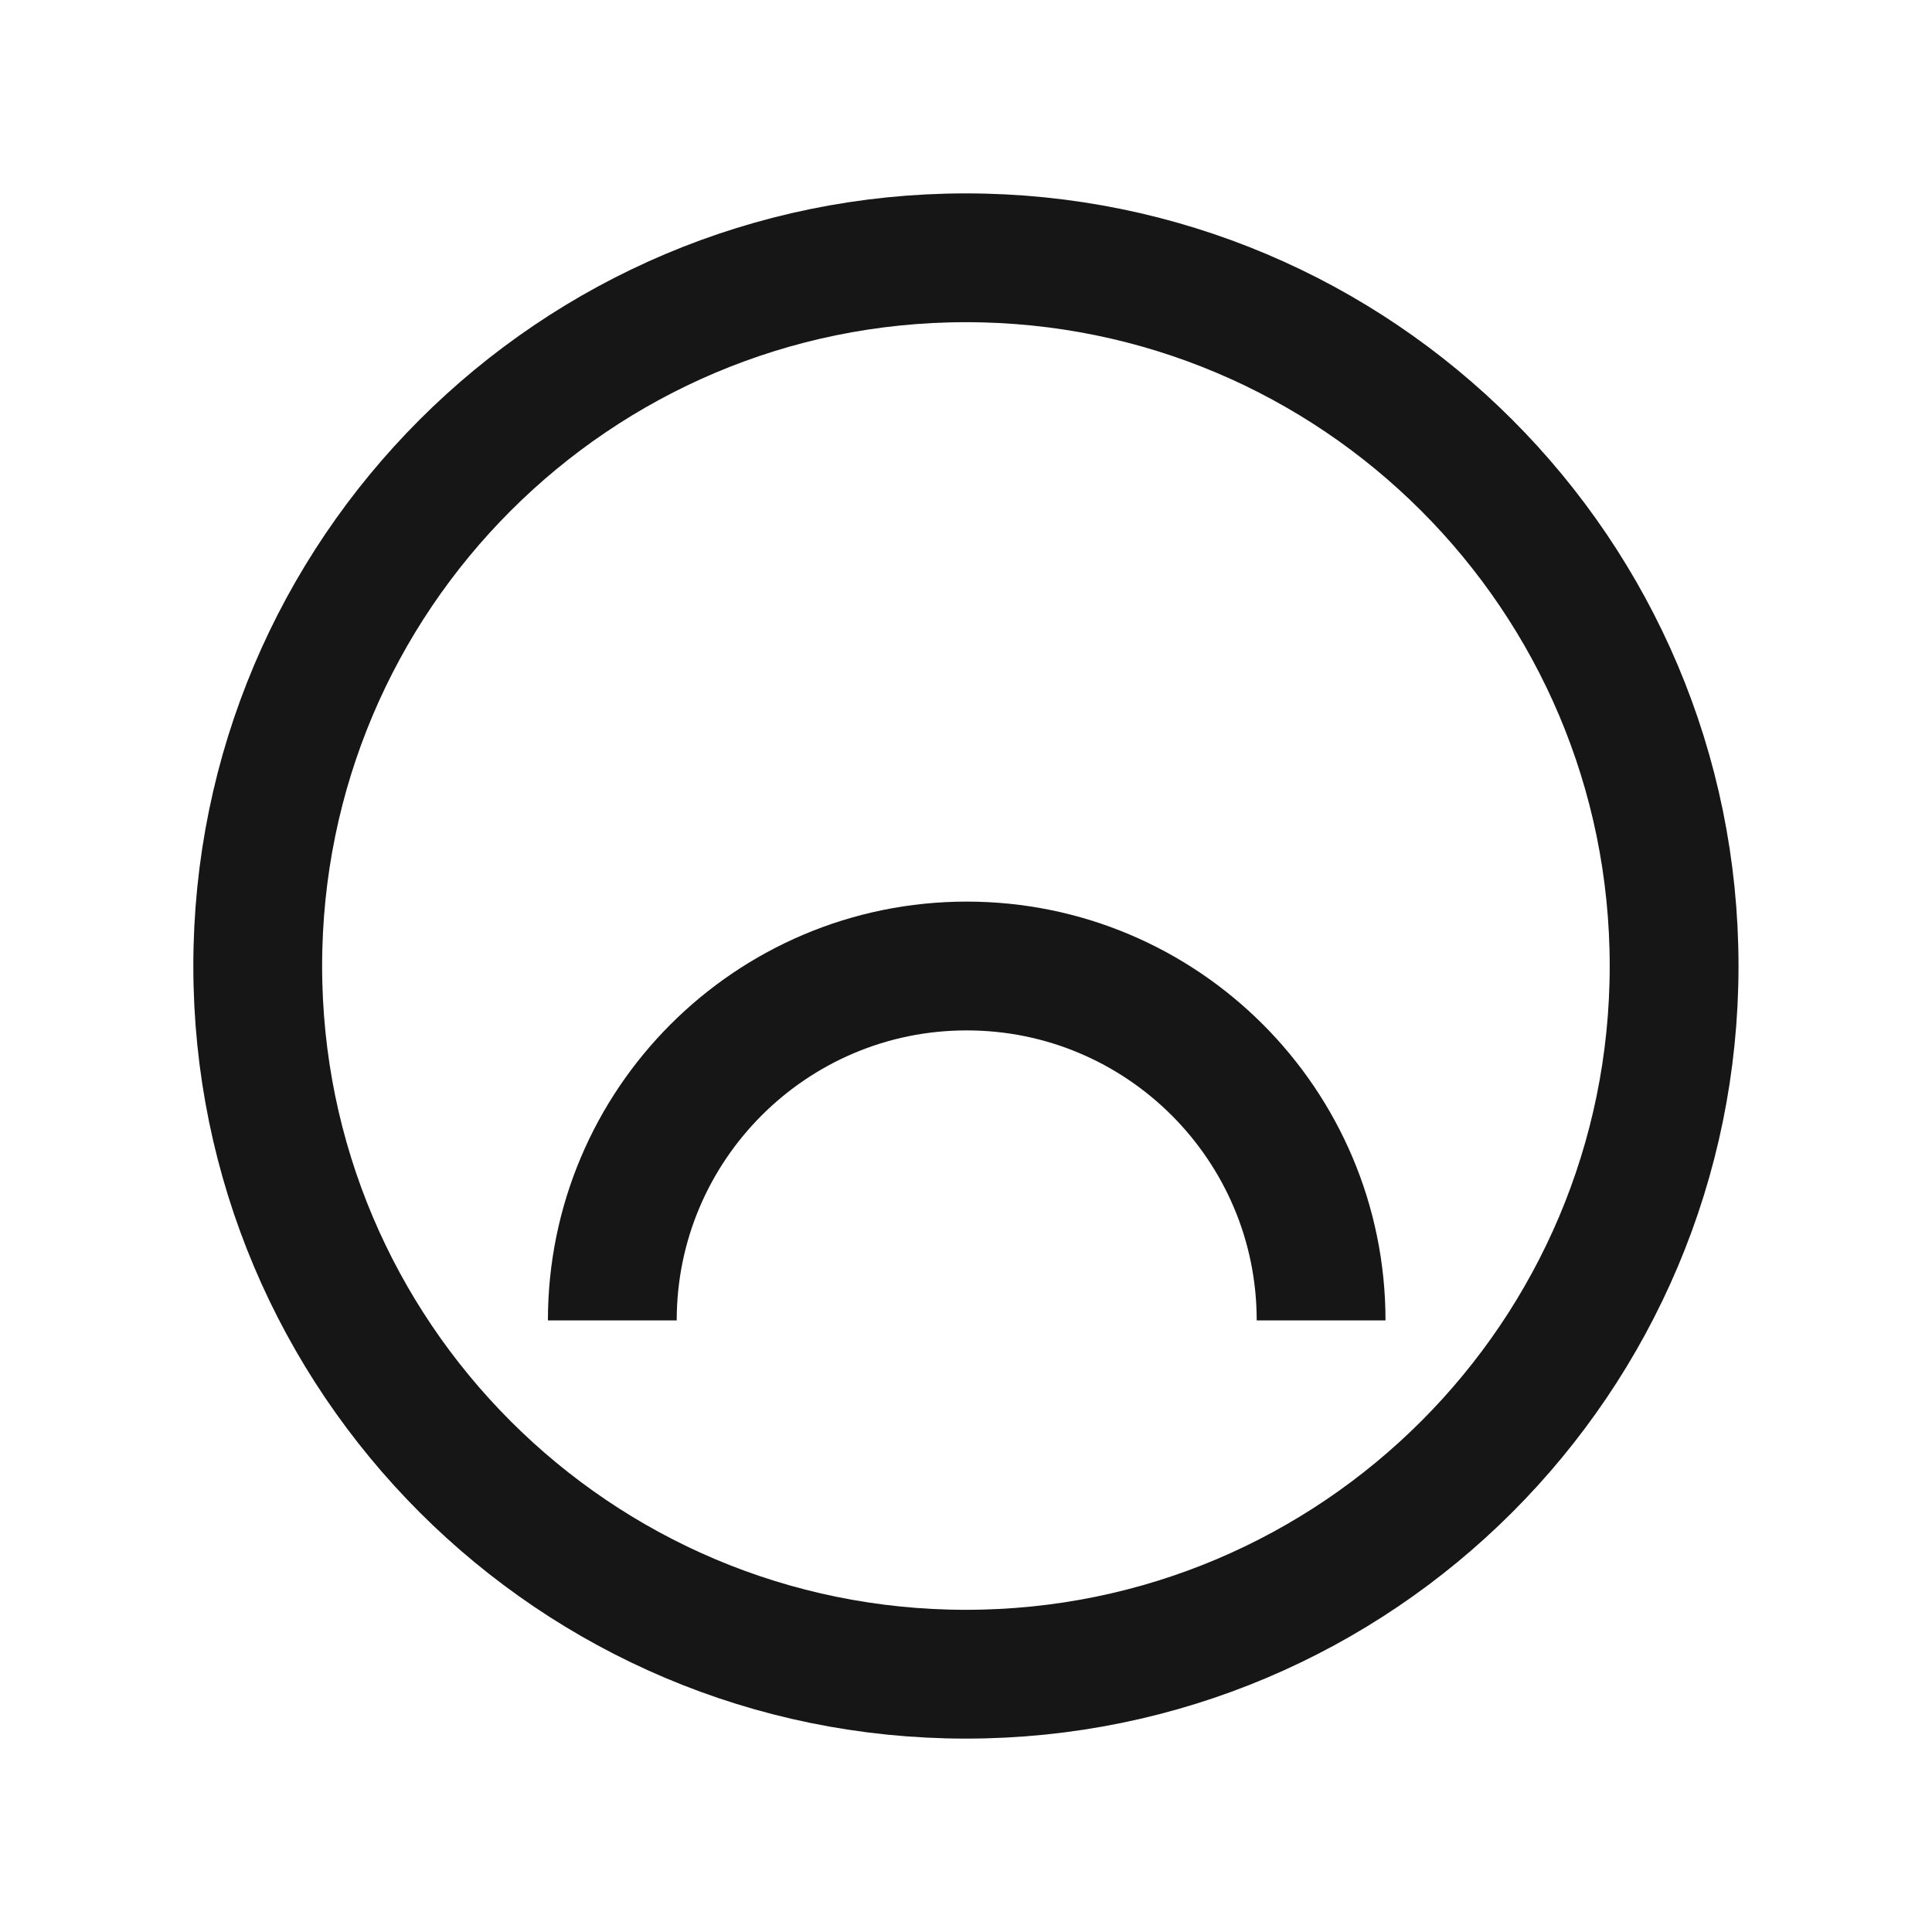 <svg width="60" height="60" viewBox="0 0 60 60" fill="none" xmlns="http://www.w3.org/2000/svg">
<g clip-path="url(#clip0_8001_106045)">
<path d="M29.998 51.994C42.145 51.994 51.991 42.147 51.991 30C51.991 17.853 42.145 8.006 29.998 8.006C17.851 8.006 8.004 17.853 8.004 30C8.004 42.147 17.851 51.994 29.998 51.994Z" stroke="#161616" stroke-width="4" stroke-miterlimit="10"/>
<path d="M19.016 41.006C19.016 34.931 23.947 30 30.022 30C36.097 30 41.028 34.931 41.028 41.006" stroke="#161616" stroke-width="4" stroke-miterlimit="10"/>
</g>
<defs>
<clipPath id="clip0_8001_106045">
<rect width="60" height="60" fill="white"/>
</clipPath>
</defs>
</svg>
